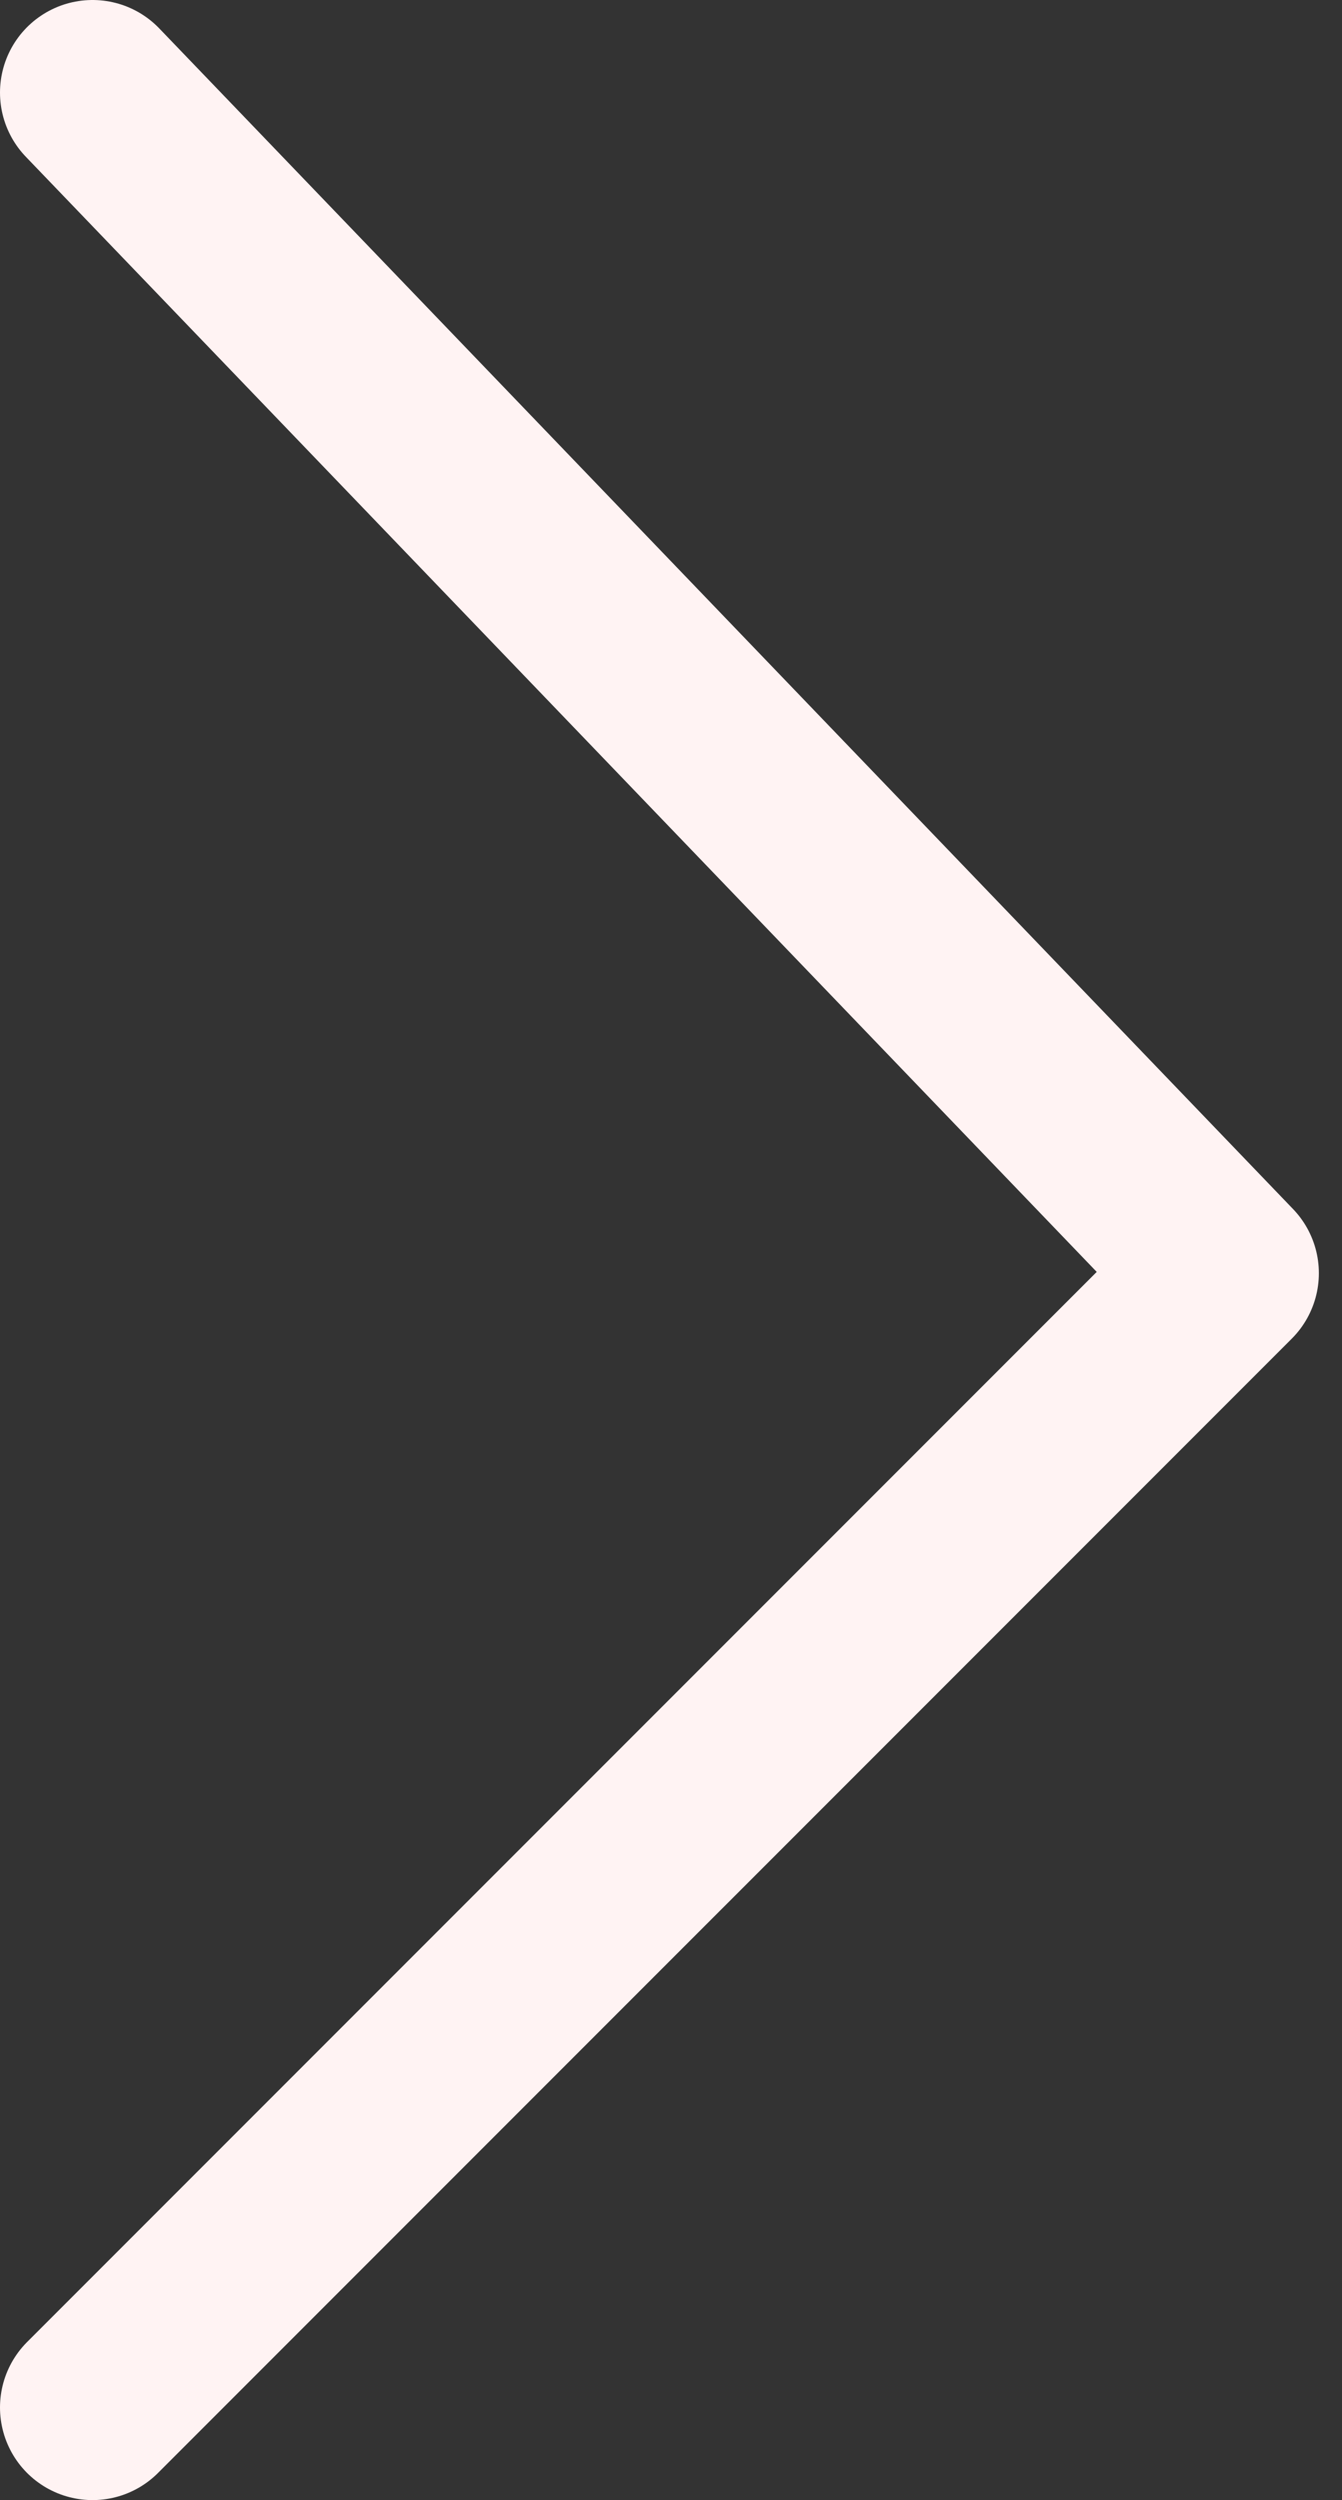 <?xml version="1.0" encoding="UTF-8"?> <svg xmlns="http://www.w3.org/2000/svg" width="29" height="54" viewBox="0 0 29 54" fill="none"><rect x="0" y="0" width="29" height="54" fill="#333333" stroke="none"/><path d="M2 52L26.5 27.5L2 2" stroke="#FFF3F3" stroke-width="4" stroke-linecap="round" stroke-linejoin="round"></path></svg> 